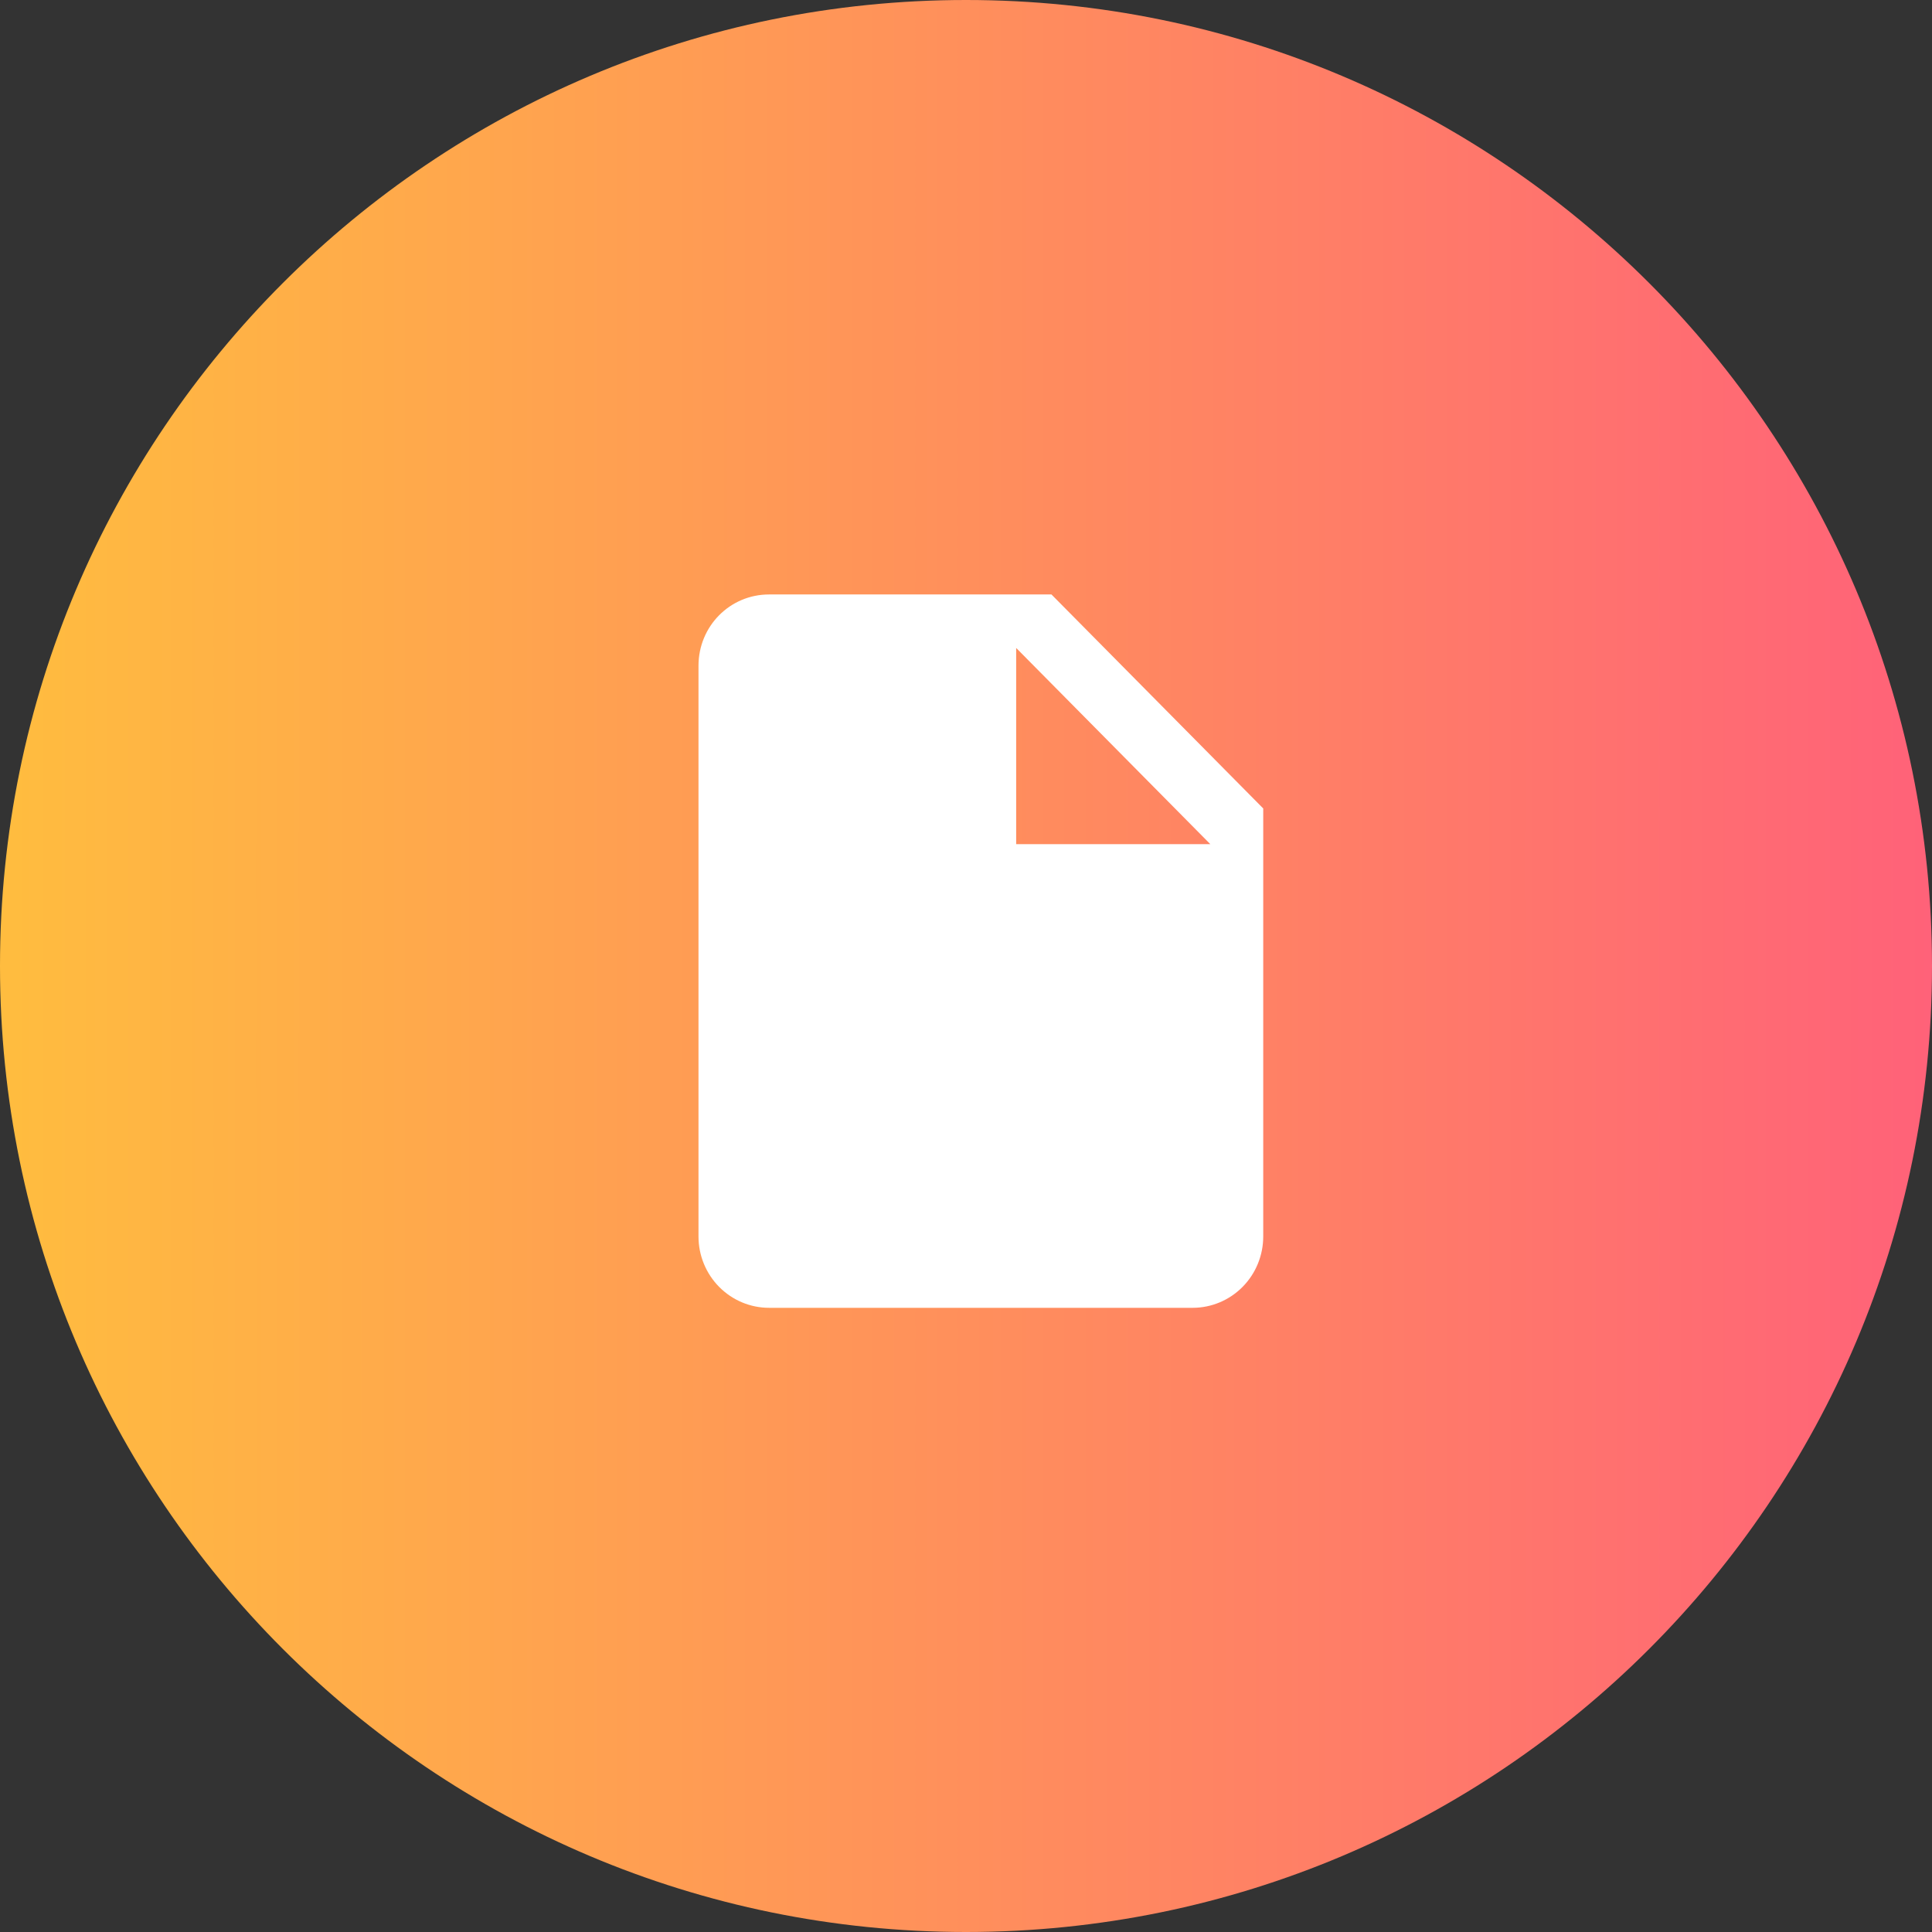 <svg width="65" height="65" viewBox="0 0 65 65" fill="none" xmlns="http://www.w3.org/2000/svg">
<rect x="0" y="0" width="65" height="65" fill="#333333" stroke="none"/>
<g clip-path="url(#clip0_3430_1730)">
<path d="M32.5 65C50.449 65 65 50.449 65 32.5C65 14.551 50.449 0 32.5 0C14.551 0 0 14.551 0 32.5C0 50.449 14.551 65 32.5 65Z" fill="url(#paint0_linear_3430_1730)"/>
<path d="M34.188 28.4V21.8L40.719 28.4M25.875 20C24.557 20 23.5 21.068 23.5 22.4V41.6C23.5 42.236 23.75 42.847 24.196 43.297C24.641 43.747 25.245 44 25.875 44H40.125C40.755 44 41.359 43.747 41.804 43.297C42.25 42.847 42.5 42.236 42.5 41.6V27.2L35.375 20H25.875Z" fill="white"/>
</g>
<defs>
<linearGradient id="paint0_linear_3430_1730" x1="0.39" y1="0" x2="113.425" y2="0" gradientUnits="userSpaceOnUse">
<stop stop-color="#FFBC3F"/>
<stop offset="1" stop-color="#FF1EA4"/>
</linearGradient>
<clipPath id="clip0_3430_1730">
<rect width="65" height="65" fill="white"/>
</clipPath>
</defs>
</svg>
